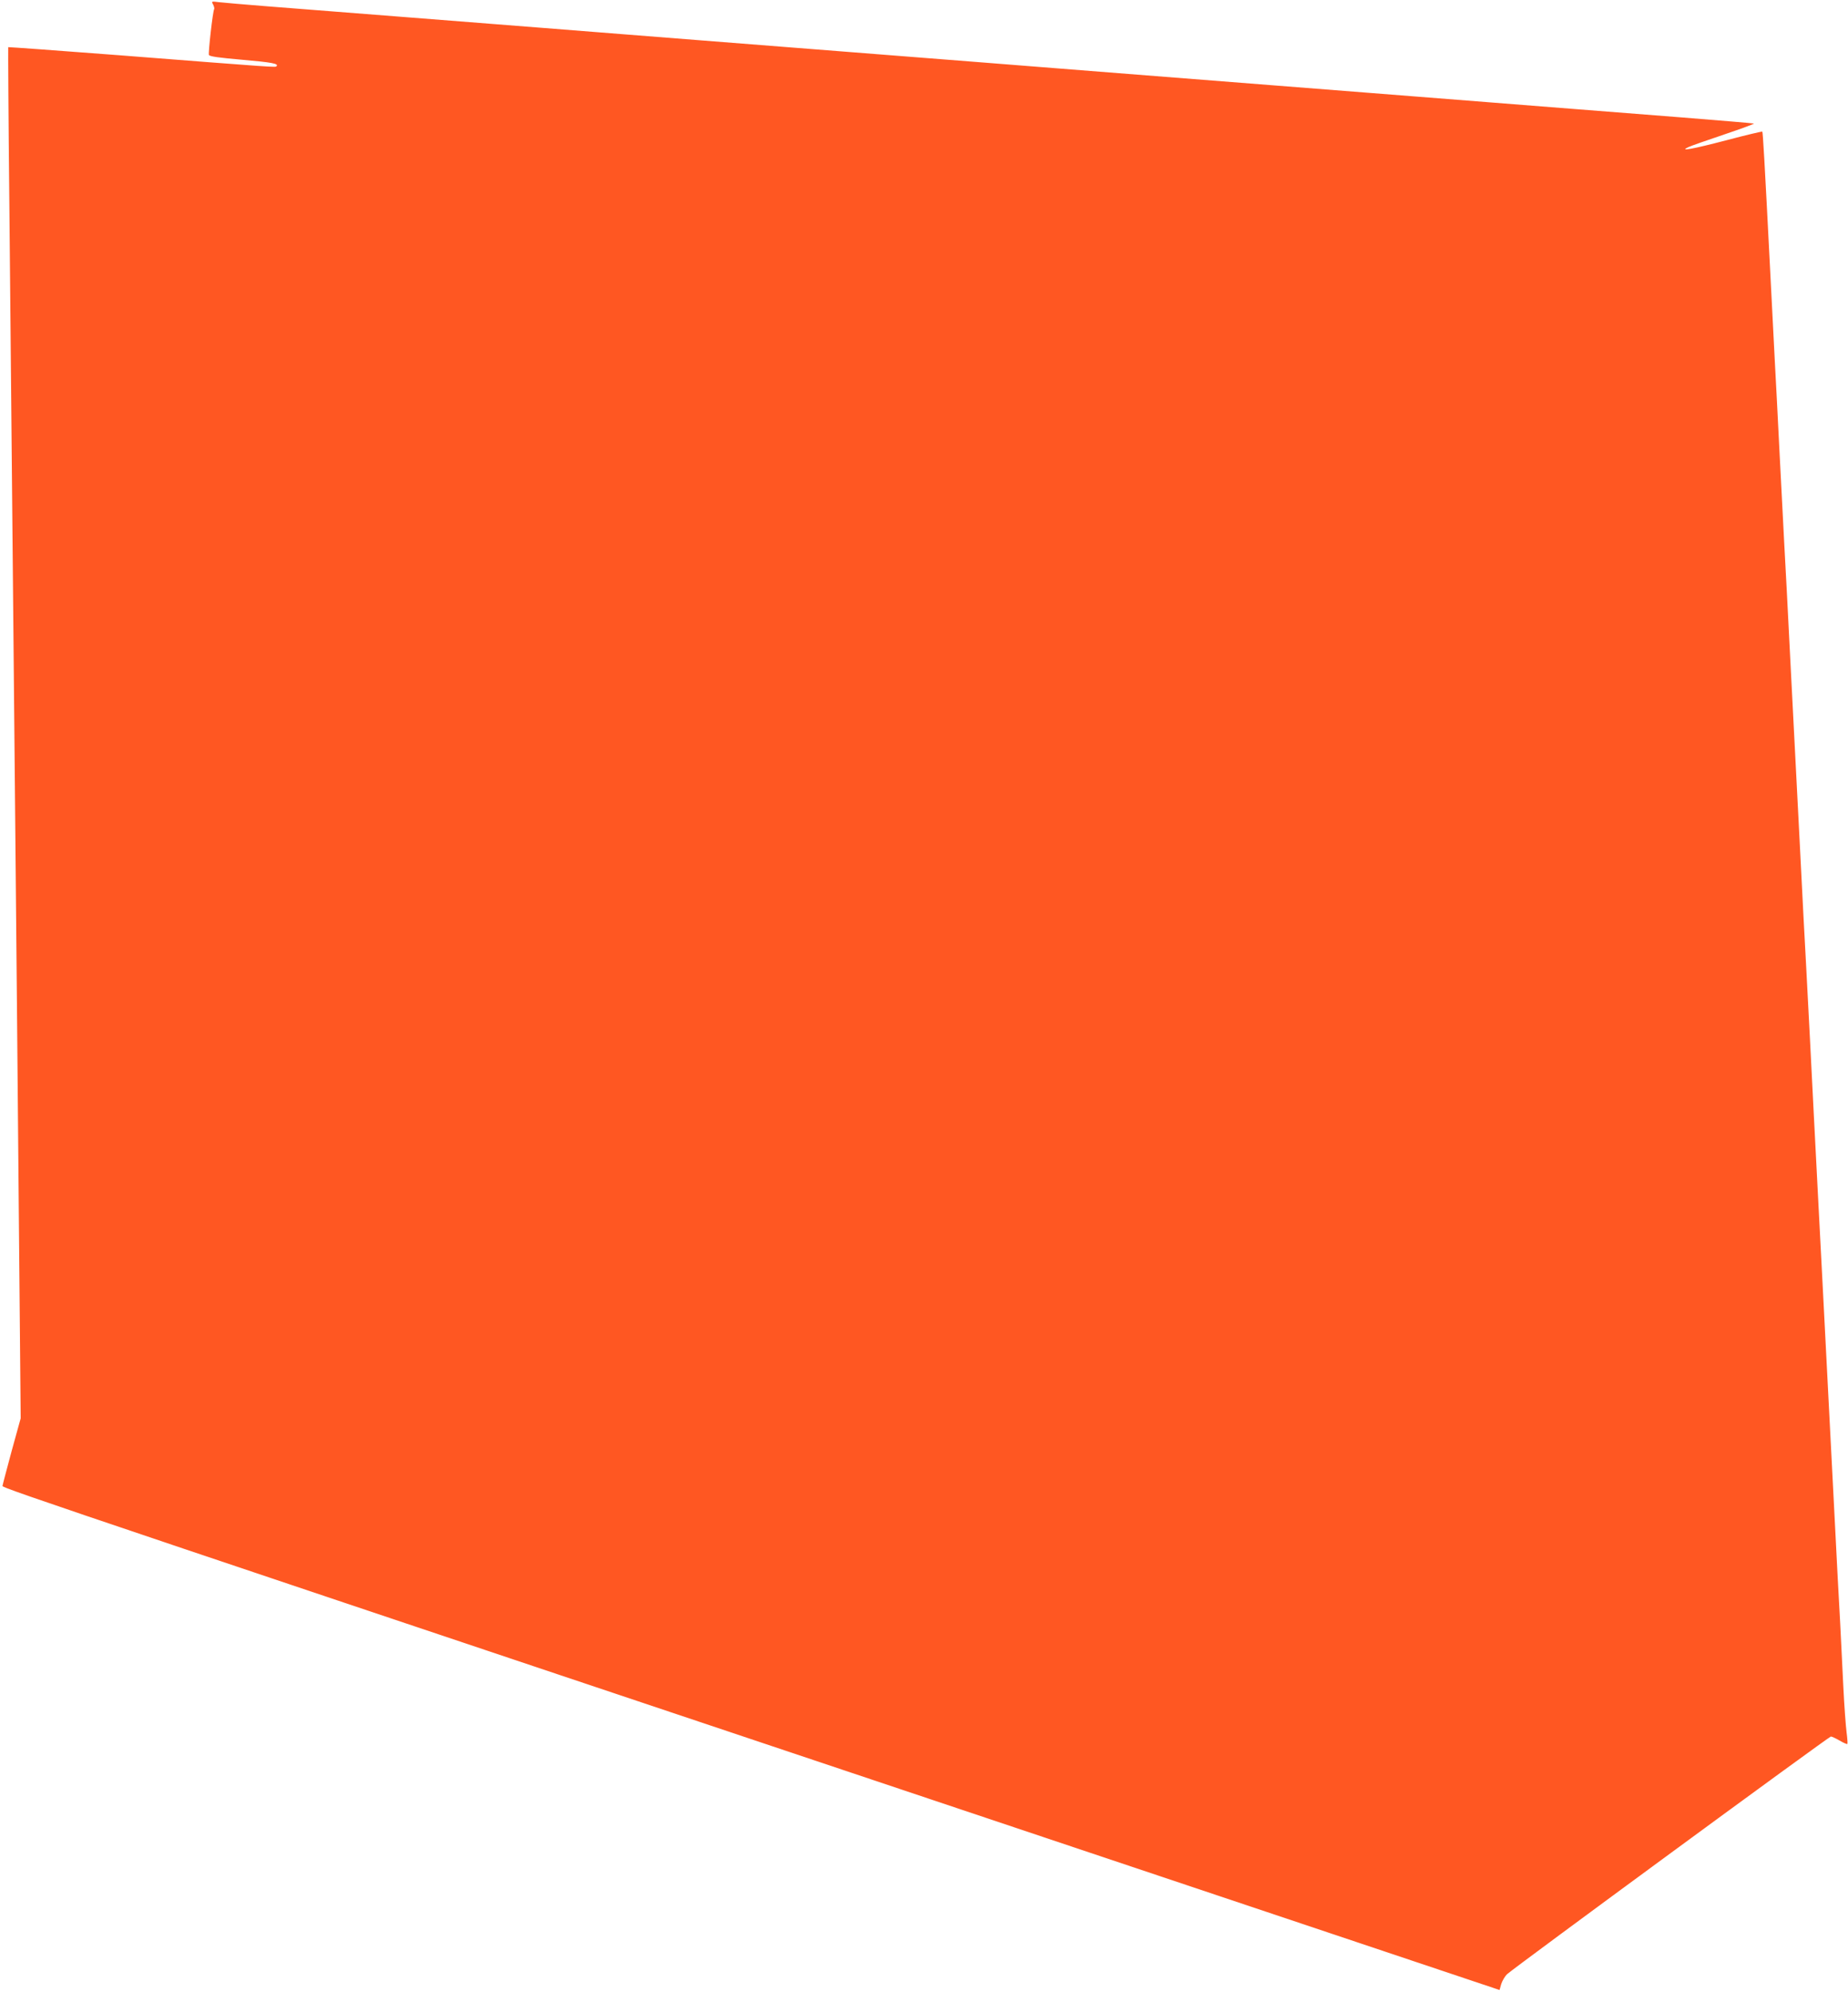 <?xml version="1.0" standalone="no"?>
<!DOCTYPE svg PUBLIC "-//W3C//DTD SVG 20010904//EN"
 "http://www.w3.org/TR/2001/REC-SVG-20010904/DTD/svg10.dtd">
<svg version="1.0" xmlns="http://www.w3.org/2000/svg"
 width="1188pt" height="1280pt" viewBox="0 0 1188 1280"
 preserveAspectRatio="xMidYMid meet">
<g transform="translate(0,1280) scale(0.1,-0.1)"
fill="#ff5722" stroke="none">
<path d="M1370 12771 c6 -12 9 -25 7 -29 -9 -13 -39 -282 -34 -295 4 -10 64
-18 213 -31 194 -17 238 -25 221 -42 -7 -7 11 -9 -1011 71 -390 30 -711 53
-713 52 -1 -2 1 -449 7 -993 5 -544 14 -1493 20 -2109 6 -616 15 -1561 20
-2100 5 -539 15 -1572 21 -2295 l12 -1315 -58 -210 c-31 -115 -58 -217 -59
-225 -1 -14 385 -144 8126 -2737 l1498 -502 11 39 c7 21 24 50 38 63 47 43
2069 1527 2081 1527 6 0 32 -12 56 -26 25 -15 47 -24 50 -22 2 3 0 36 -5 74
-5 38 -15 170 -21 294 -6 124 -15 306 -20 405 -6 99 -24 441 -40 760 -76 1482
-91 1762 -100 1935 -5 102 -19 363 -30 580 -19 383 -30 586 -50 970 -6 102
-24 447 -40 768 -17 320 -43 844 -60 1165 -16 320 -34 665 -40 767 -5 102 -19
363 -30 580 -11 217 -24 478 -30 580 -5 102 -19 365 -30 585 -37 724 -47 895
-51 899 -2 2 -105 -22 -229 -55 -222 -58 -311 -74 -245 -44 17 8 120 44 230
81 110 37 196 69 190 70 -5 2 -212 19 -460 39 -247 19 -564 44 -702 55 -139
11 -368 29 -508 40 -140 11 -369 29 -508 40 -138 11 -540 42 -892 70 -352 28
-754 59 -892 70 -139 11 -368 29 -508 40 -140 11 -369 29 -507 40 -139 11
-541 42 -893 70 -352 28 -754 59 -892 70 -139 11 -368 29 -508 40 -140 11
-369 29 -507 40 -139 11 -541 42 -893 70 -352 28 -755 59 -895 70 -140 11
-277 23 -303 26 -47 6 -49 6 -37 -15z"/>
</g>
</svg>
